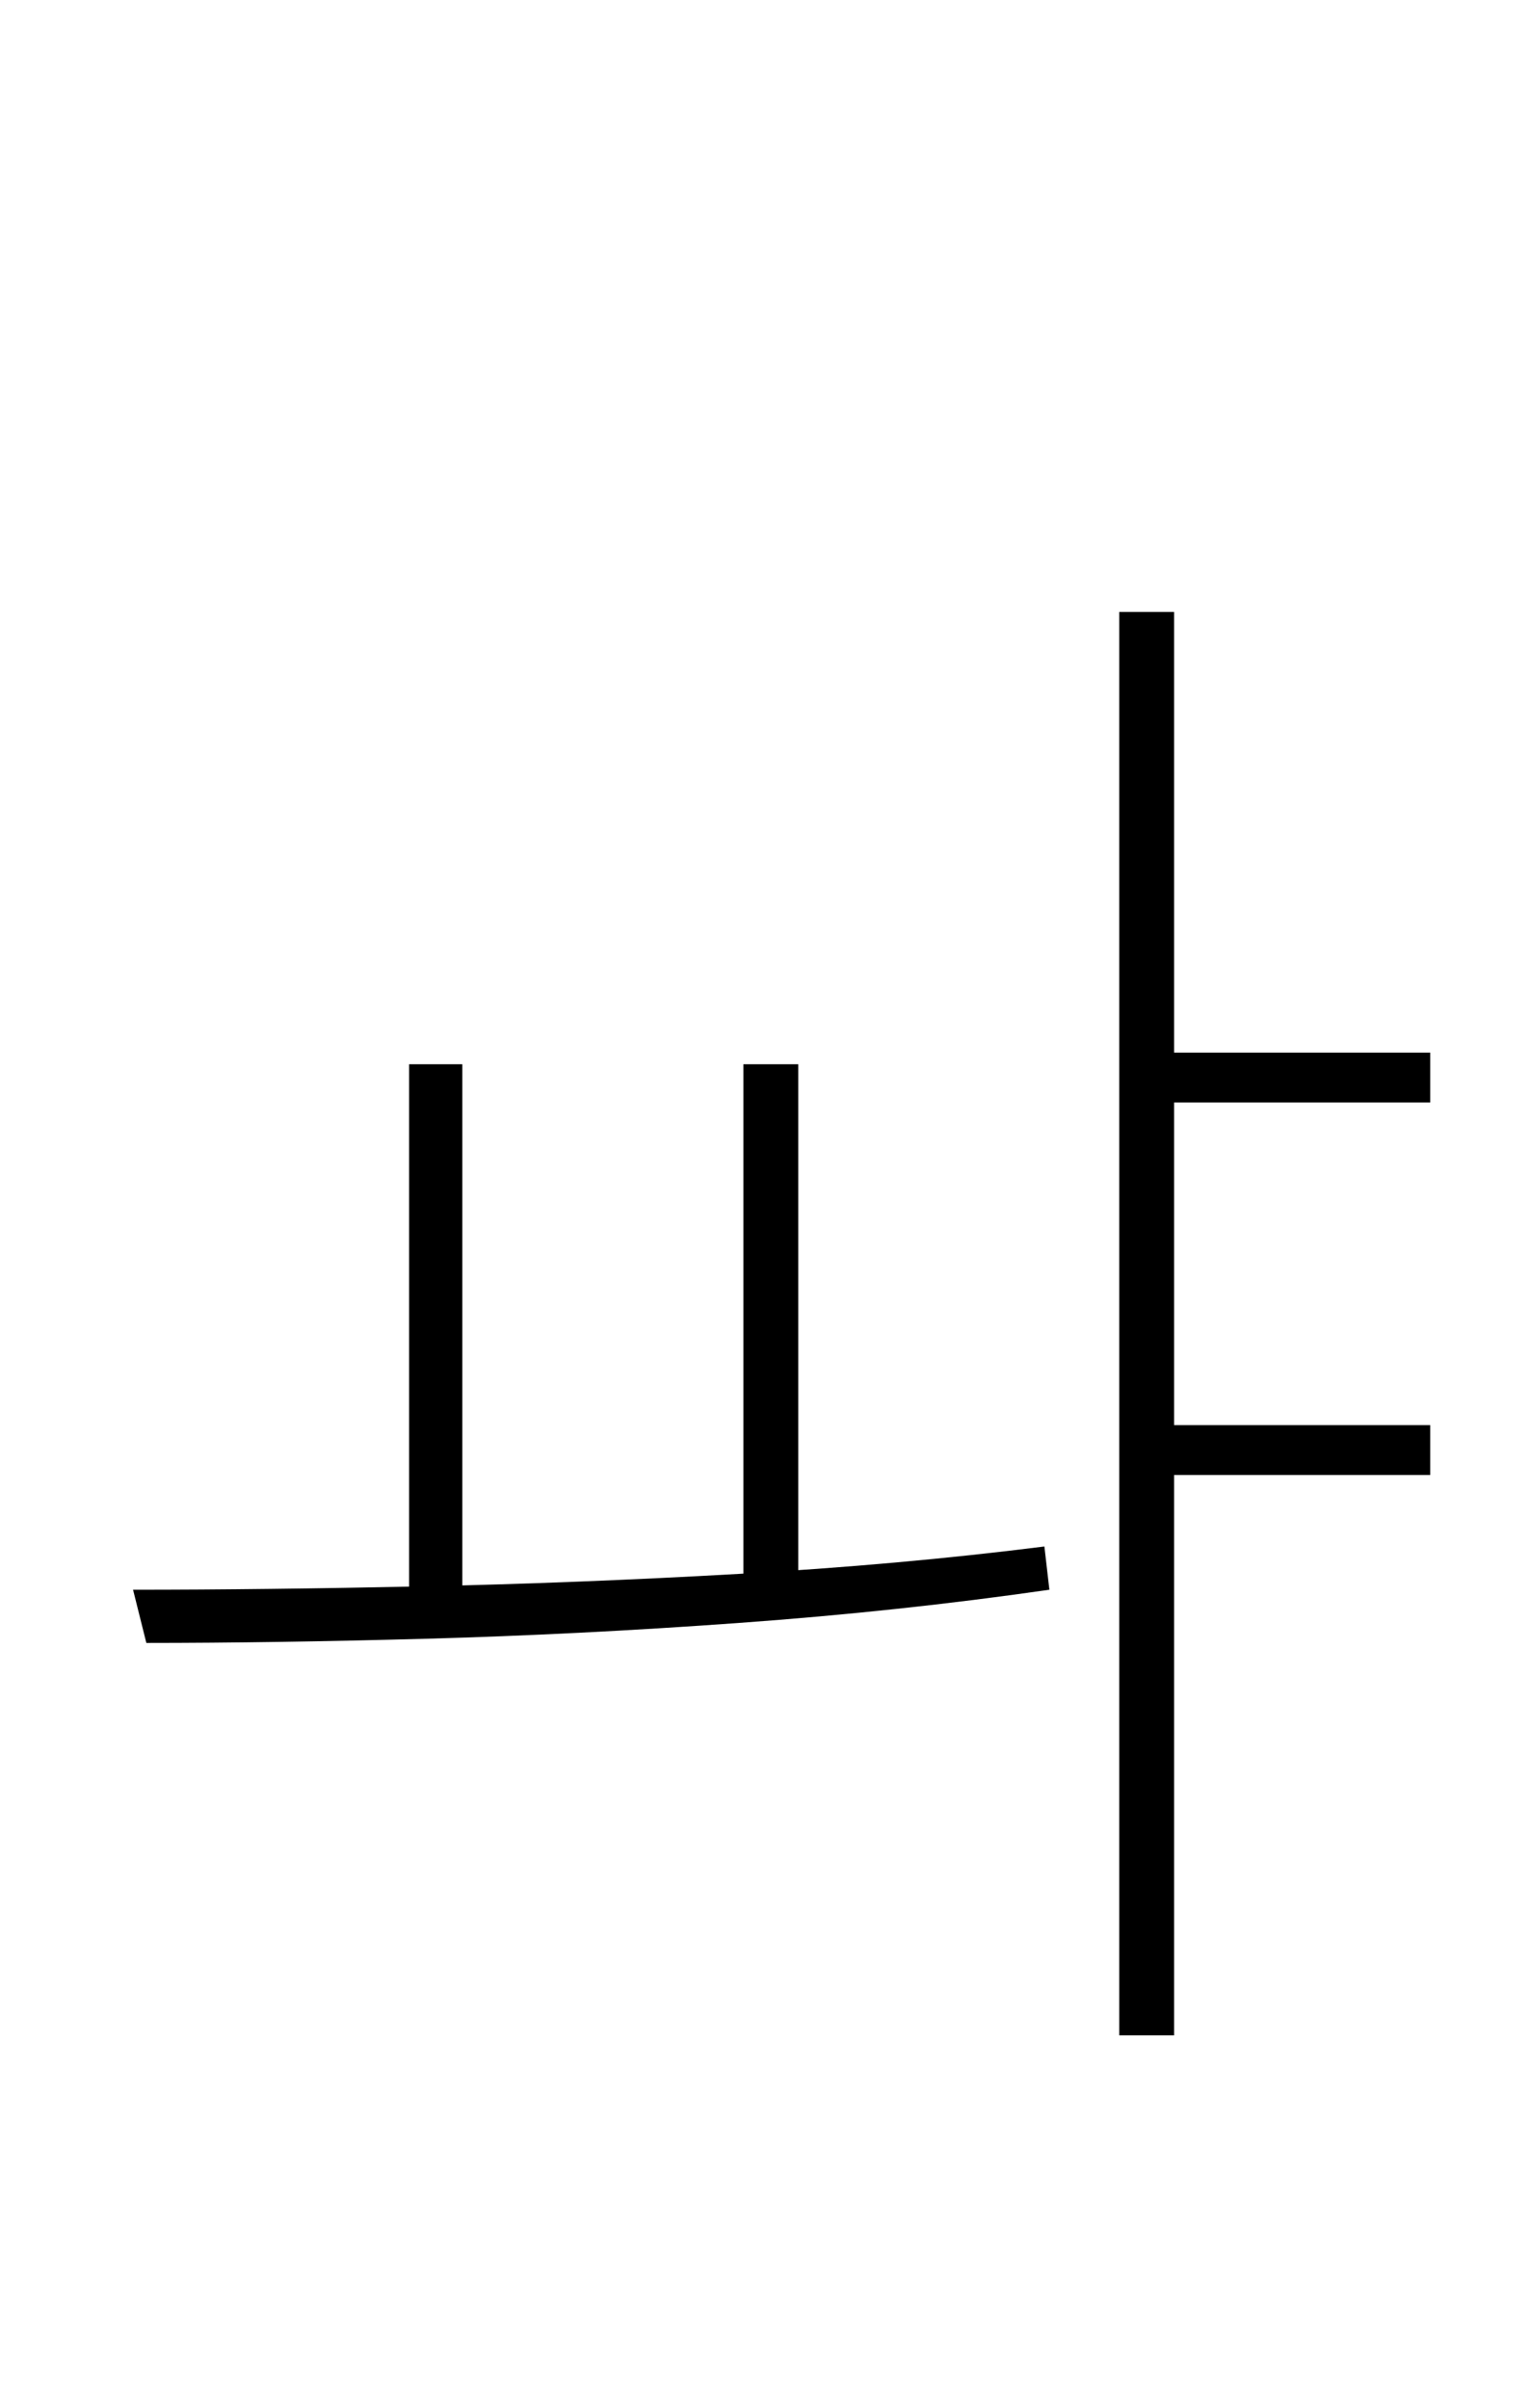 <?xml version="1.0" encoding="UTF-8" standalone="no"?>
<!DOCTYPE svg PUBLIC "-//W3C//DTD SVG 1.1//EN" "http://www.w3.org/Graphics/SVG/1.1/DTD/svg11.dtd">
 <svg xmlns="http://www.w3.org/2000/svg" xmlns:xlink="http://www.w3.org/1999/xlink" width="184" height="289.6"><path fill="black" d="M49.20 192.40L49.20 128L55.60 128L55.60 192.40L49.20 192.40ZM134.60 244.80L134.60 73.60L141.20 73.60L141.20 244.80L134.60 244.80ZM137.80 132.60L137.80 126.60L172 126.60L172 132.60L137.80 132.60ZM17.60 197.60L17.60 197.60L16 191.20Q31.80 191.20 50.60 190.80Q69.40 190.40 88.80 189.30Q108.20 188.20 125.60 186L125.60 186L126.20 191.20Q108.20 193.80 88.80 195.20Q69.40 196.60 51.10 197.10Q32.80 197.60 17.60 197.60ZM137.80 177.40L137.80 171.40L172 171.40L172 177.40L137.80 177.40ZM89.40 192.40L89.40 128L96 128L96 192.40L89.40 192.40Z"/></svg>